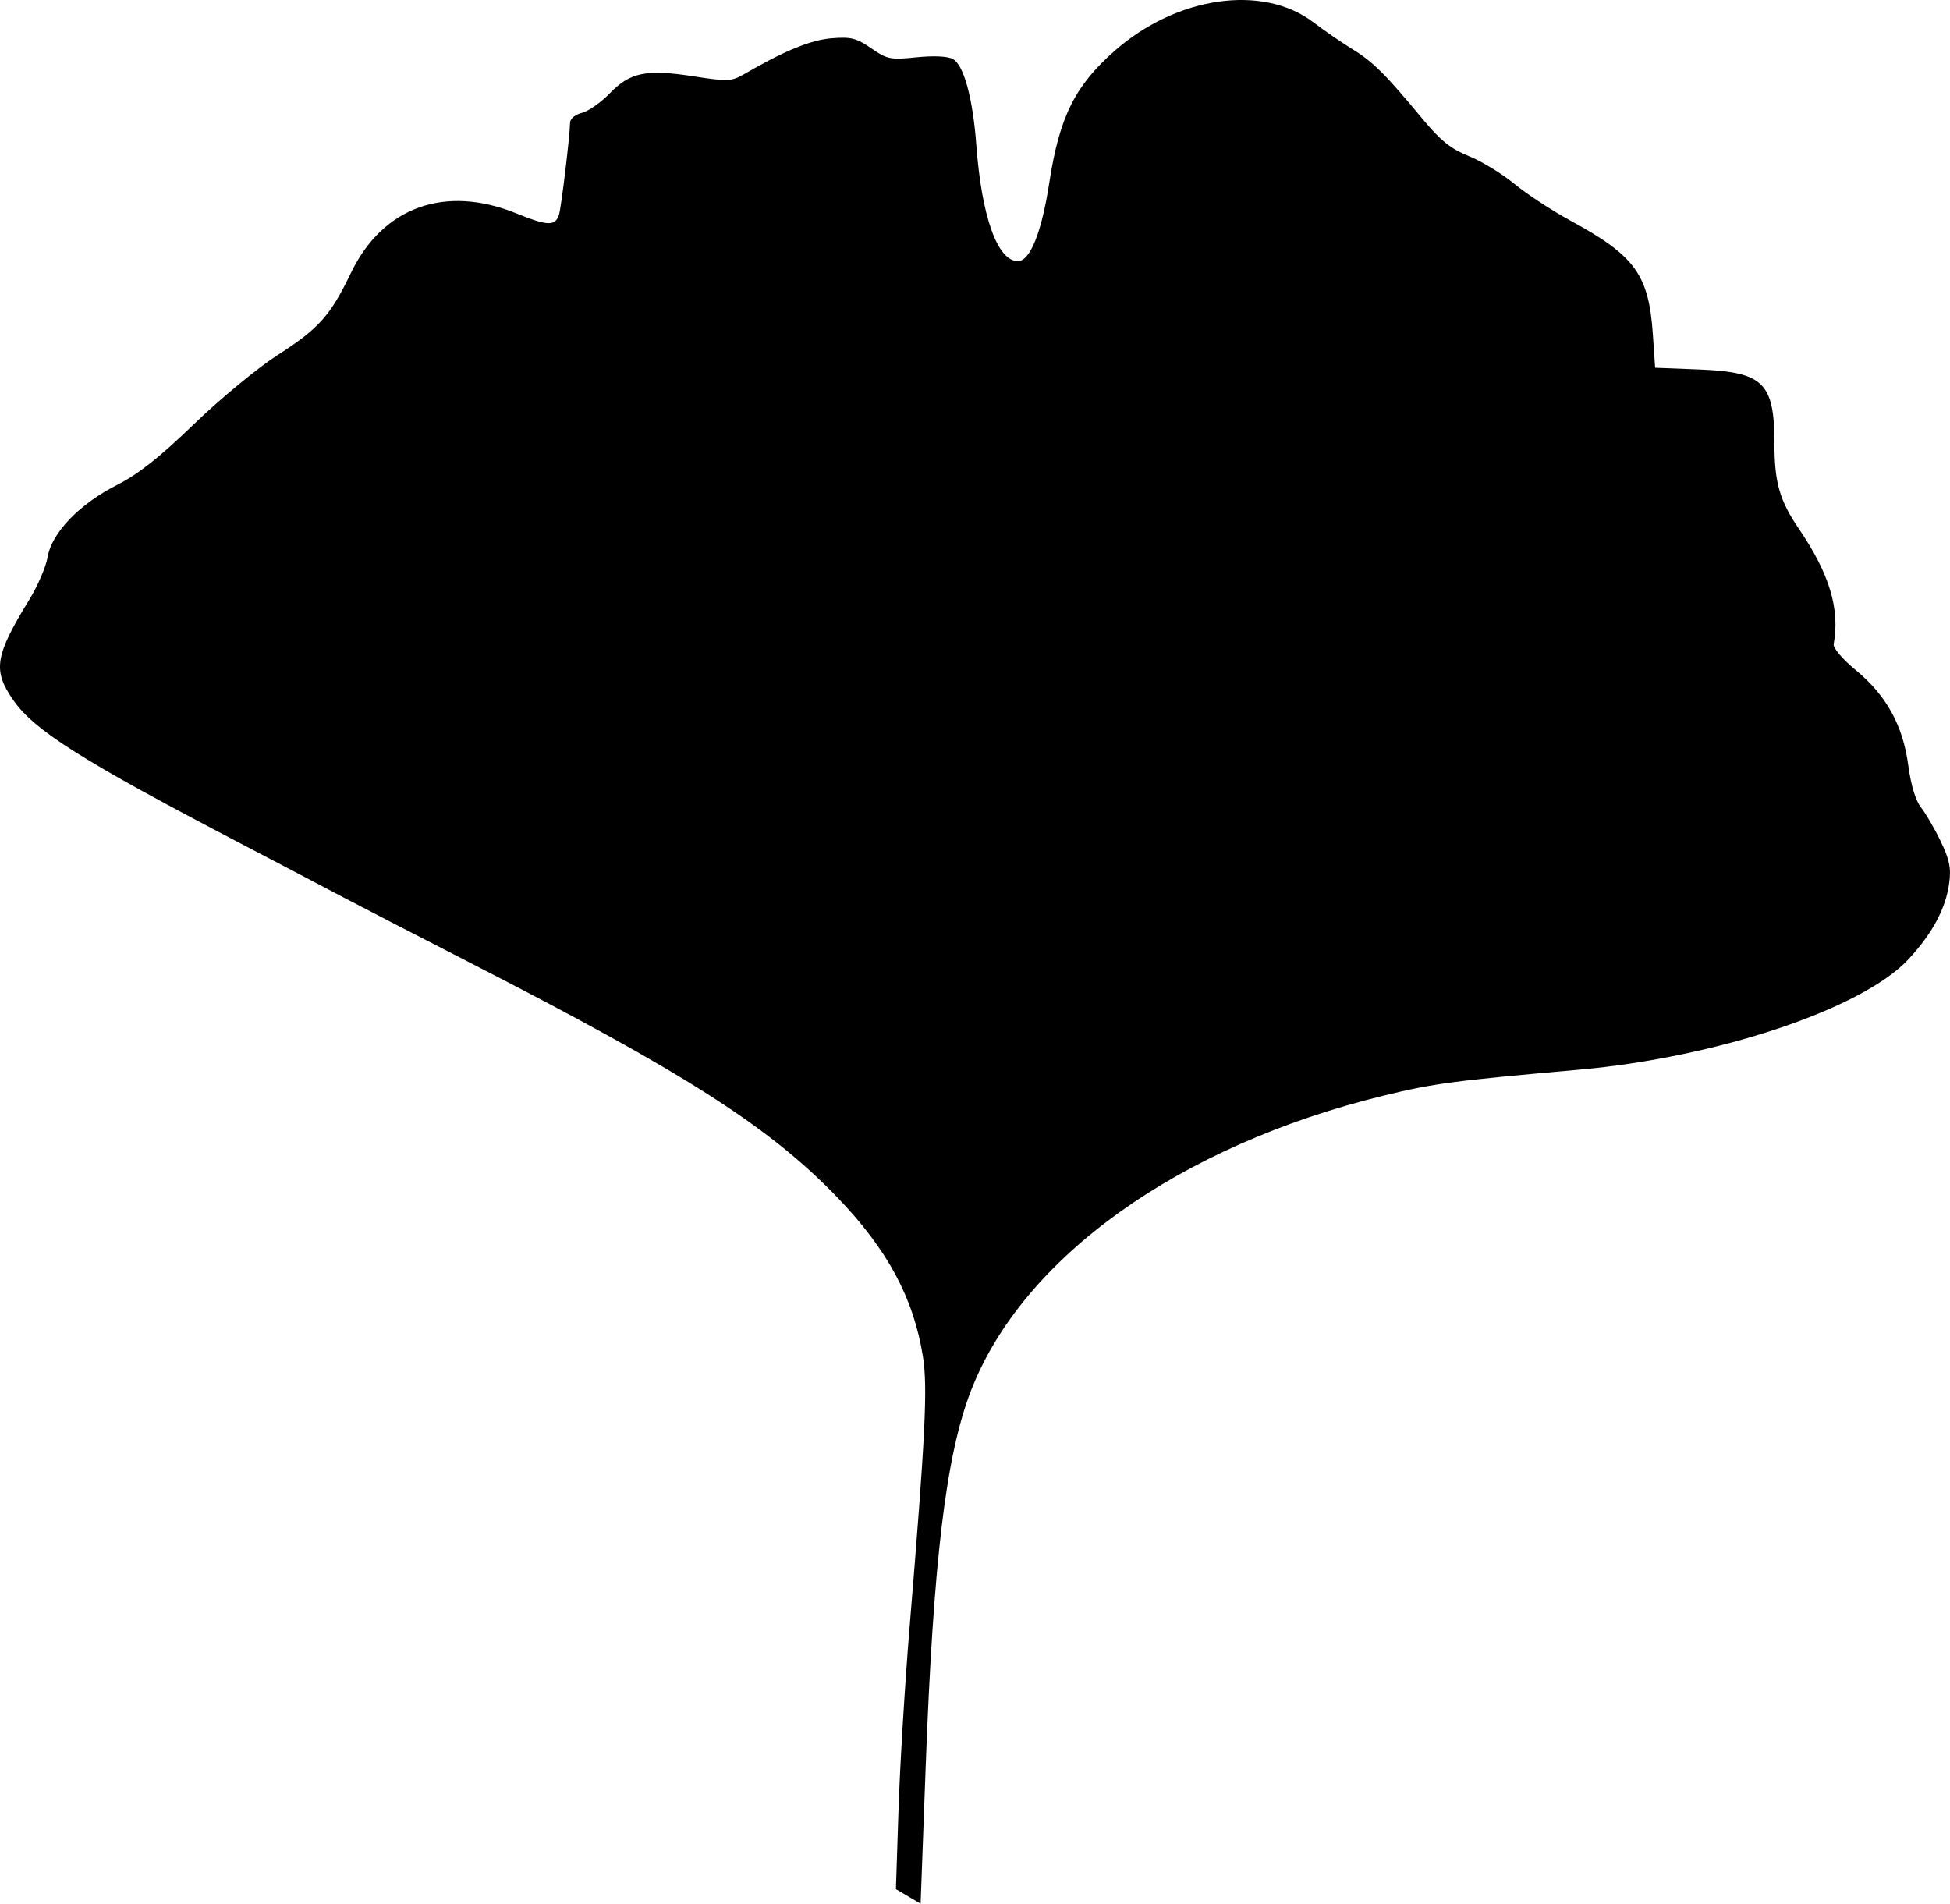 <?xml version="1.0" encoding="UTF-8" standalone="no"?>
<!-- Created with Inkscape (http://www.inkscape.org/) -->

<svg
   width="54.086mm"
   height="52.801mm"
   viewBox="0 0 54.086 52.801"
   version="1.1"
   id="svg1"
   xml:space="preserve"
   xmlns="http://www.w3.org/2000/svg"
   xmlns:svg="http://www.w3.org/2000/svg"><defs
     id="defs1" /><g
     id="layer1"
     transform="translate(-34.061,-57.332)"><path
       style="fill:#000000"
       d="m 59.254,109.931 -0.343,-0.202 0.072,-2.207 c 0.039,-1.214 0.178,-3.495 0.308,-5.07 0.439,-5.308 0.504,-6.645 0.368,-7.5 -0.259,-1.62 -0.984,-2.967 -2.373,-4.409 -1.893,-1.965 -4.231,-3.457 -10.215,-6.523 C 45.627,83.281 44.016,82.449 43.491,82.172 42.966,81.894 41.758,81.261 40.807,80.764 36.35,78.438 35.017,77.598 34.427,76.747 33.854,75.921 33.918,75.523 34.875,73.962 c 0.234,-0.381 0.463,-0.914 0.508,-1.183 0.113,-0.671 0.885,-1.471 1.923,-1.996 0.589,-0.298 1.182,-0.766 2.129,-1.682 0.73,-0.706 1.769,-1.563 2.34,-1.931 1.138,-0.732 1.445,-1.077 2.026,-2.28 0.881,-1.821 2.611,-2.44 4.581,-1.64 0.873,0.354 1.084,0.36 1.185,0.031 0.064,-0.207 0.303,-2.201 0.305,-2.541 5.7e-4,-0.114 0.138,-0.23 0.329,-0.277 0.18,-0.045 0.529,-0.29 0.775,-0.544 0.563,-0.583 1.013,-0.674 2.332,-0.469 0.932,0.145 1.044,0.14 1.384,-0.057 1.117,-0.649 1.851,-0.951 2.429,-0.999 0.541,-0.045 0.696,-0.006 1.105,0.277 0.441,0.305 0.533,0.324 1.252,0.25 0.474,-0.049 0.868,-0.031 1.011,0.046 0.303,0.162 0.556,1.085 0.652,2.386 0.148,1.994 0.587,3.222 1.154,3.222 0.337,0 0.658,-0.798 0.867,-2.158 0.282,-1.838 0.709,-2.701 1.818,-3.677 1.719,-1.513 4.109,-1.856 5.511,-0.789 0.306,0.233 0.797,0.57 1.09,0.75 0.564,0.346 0.911,0.691 1.938,1.931 0.495,0.598 0.78,0.827 1.28,1.028 0.354,0.142 0.921,0.488 1.262,0.769 0.34,0.281 1.041,0.74 1.557,1.021 1.796,0.976 2.174,1.498 2.288,3.156 l 0.063,0.926 1.207,0.047 c 1.799,0.07 2.101,0.365 2.102,2.055 8.5e-4,1.083 0.143,1.578 0.676,2.362 0.851,1.251 1.144,2.221 0.967,3.204 -0.019,0.105 0.247,0.417 0.61,0.716 0.851,0.701 1.311,1.534 1.459,2.644 0.073,0.545 0.204,0.98 0.353,1.167 0.13,0.164 0.376,0.586 0.545,0.937 0.246,0.51 0.294,0.745 0.237,1.164 -0.097,0.708 -0.463,1.391 -1.131,2.111 -1.275,1.373 -5.309,2.725 -9.145,3.063 -3.473,0.307 -4.019,0.379 -5.401,0.716 -5.689,1.389 -10.032,4.496 -11.459,8.197 -0.693,1.798 -1.04,4.692 -1.254,10.463 l -0.139,3.756 z"
       id="path1" /></g></svg>
